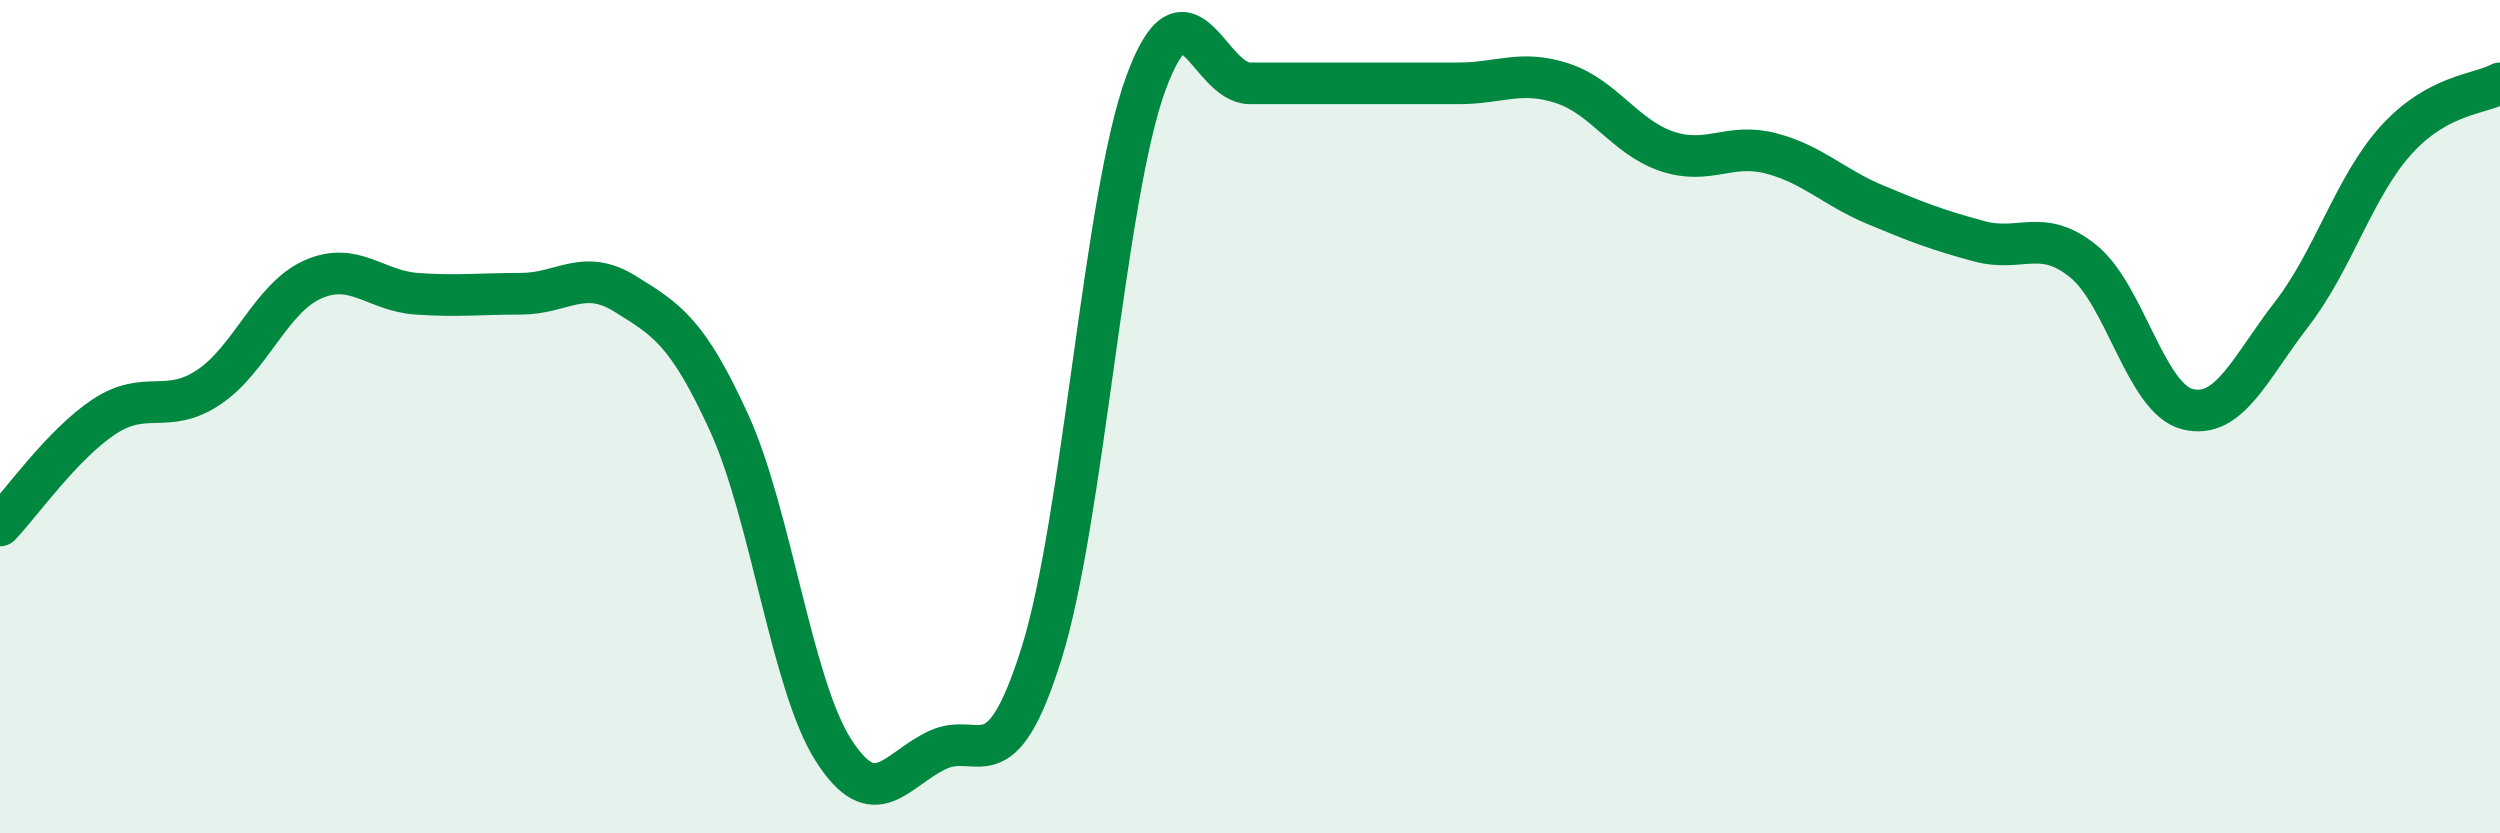 
    <svg width="60" height="20" viewBox="0 0 60 20" xmlns="http://www.w3.org/2000/svg">
      <path
        d="M 0,12.61 C 0.5,12.09 1.5,10.66 2.5,10 C 3.5,9.34 4,9.96 5,9.3 C 6,8.64 6.5,7.16 7.5,6.71 C 8.5,6.26 9,6.98 10,7.05 C 11,7.12 11.5,7.05 12.5,7.05 C 13.5,7.05 14,6.43 15,7.05 C 16,7.67 16.5,7.96 17.5,10.15 C 18.5,12.34 19,16.43 20,18 C 21,19.57 21.5,18.47 22.5,18 C 23.5,17.53 24,18.87 25,15.67 C 26,12.47 26.5,4.73 27.5,2 C 28.5,-0.73 29,2 30,2 C 31,2 31.5,2 32.5,2 C 33.5,2 34,2 35,2 C 36,2 36.5,1.67 37.5,2 C 38.5,2.33 39,3.29 40,3.63 C 41,3.97 41.5,3.42 42.5,3.68 C 43.5,3.94 44,4.49 45,4.91 C 46,5.33 46.5,5.52 47.5,5.79 C 48.5,6.06 49,5.46 50,6.27 C 51,7.08 51.5,9.57 52.5,9.82 C 53.5,10.07 54,8.83 55,7.54 C 56,6.25 56.5,4.48 57.5,3.37 C 58.5,2.26 59.5,2.27 60,2L60 20L0 20Z"
        fill="#008740"
        opacity="0.1"
        stroke-linecap="round"
        stroke-linejoin="round"
      />
      <path
        d="M 0,12.61 C 0.5,12.09 1.5,10.66 2.5,10 C 3.5,9.34 4,9.96 5,9.3 C 6,8.64 6.5,7.16 7.5,6.71 C 8.5,6.26 9,6.98 10,7.05 C 11,7.12 11.5,7.05 12.5,7.05 C 13.5,7.05 14,6.43 15,7.05 C 16,7.67 16.5,7.96 17.5,10.15 C 18.5,12.34 19,16.43 20,18 C 21,19.57 21.5,18.47 22.5,18 C 23.5,17.53 24,18.87 25,15.67 C 26,12.47 26.5,4.73 27.5,2 C 28.5,-0.73 29,2 30,2 C 31,2 31.5,2 32.5,2 C 33.5,2 34,2 35,2 C 36,2 36.5,1.67 37.5,2 C 38.5,2.33 39,3.29 40,3.63 C 41,3.97 41.5,3.42 42.5,3.68 C 43.5,3.94 44,4.49 45,4.91 C 46,5.33 46.5,5.52 47.5,5.79 C 48.5,6.06 49,5.46 50,6.27 C 51,7.08 51.5,9.57 52.5,9.82 C 53.5,10.07 54,8.83 55,7.54 C 56,6.25 56.5,4.48 57.5,3.37 C 58.5,2.26 59.5,2.27 60,2"
        stroke="#008740"
        stroke-width="1"
        fill="none"
        stroke-linecap="round"
        stroke-linejoin="round"
      />
    </svg>
  